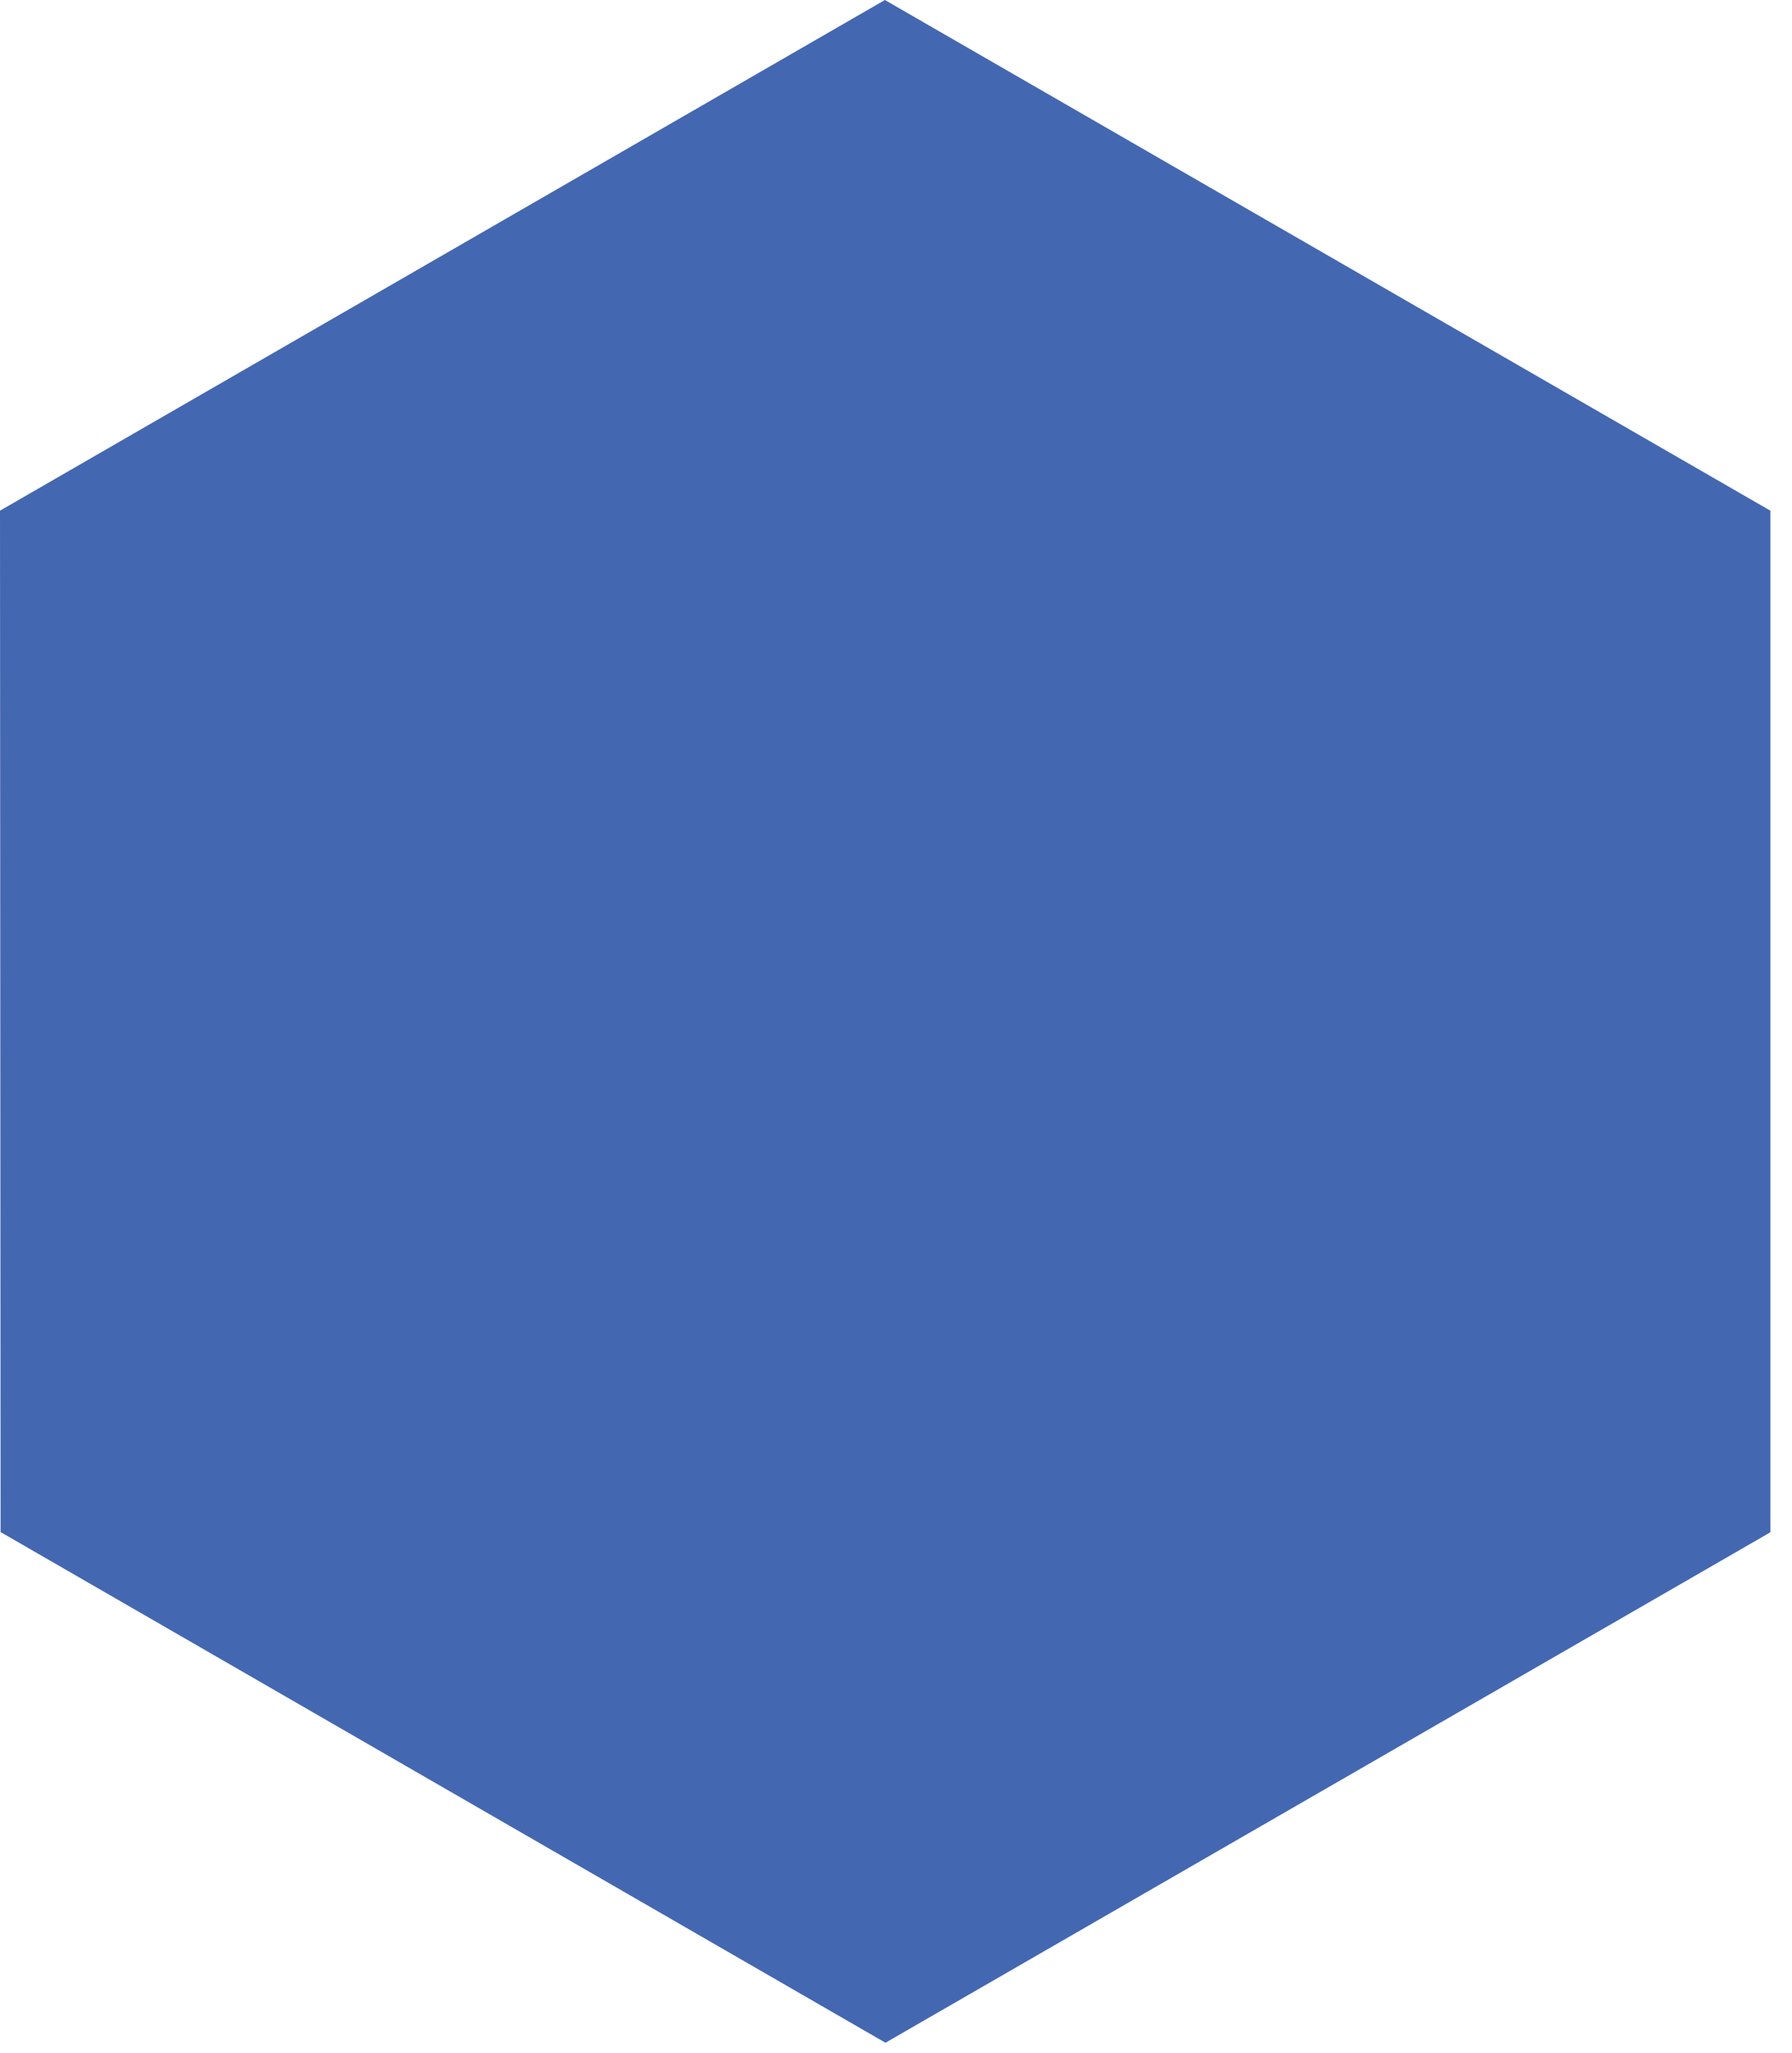 <?xml version="1.0" encoding="utf-8"?>
<svg xmlns="http://www.w3.org/2000/svg" fill="none" height="100%" overflow="visible" preserveAspectRatio="none" style="display: block;" viewBox="0 0 55 63" width="100%">
<path d="M0 15.673L27.159 0L54.336 15.673V47.02L54.318 47.038L27.177 62.693V62.711V62.693L0.018 47.02L0 15.673Z" fill="#4467B1" id="Vector03"/>
</svg>